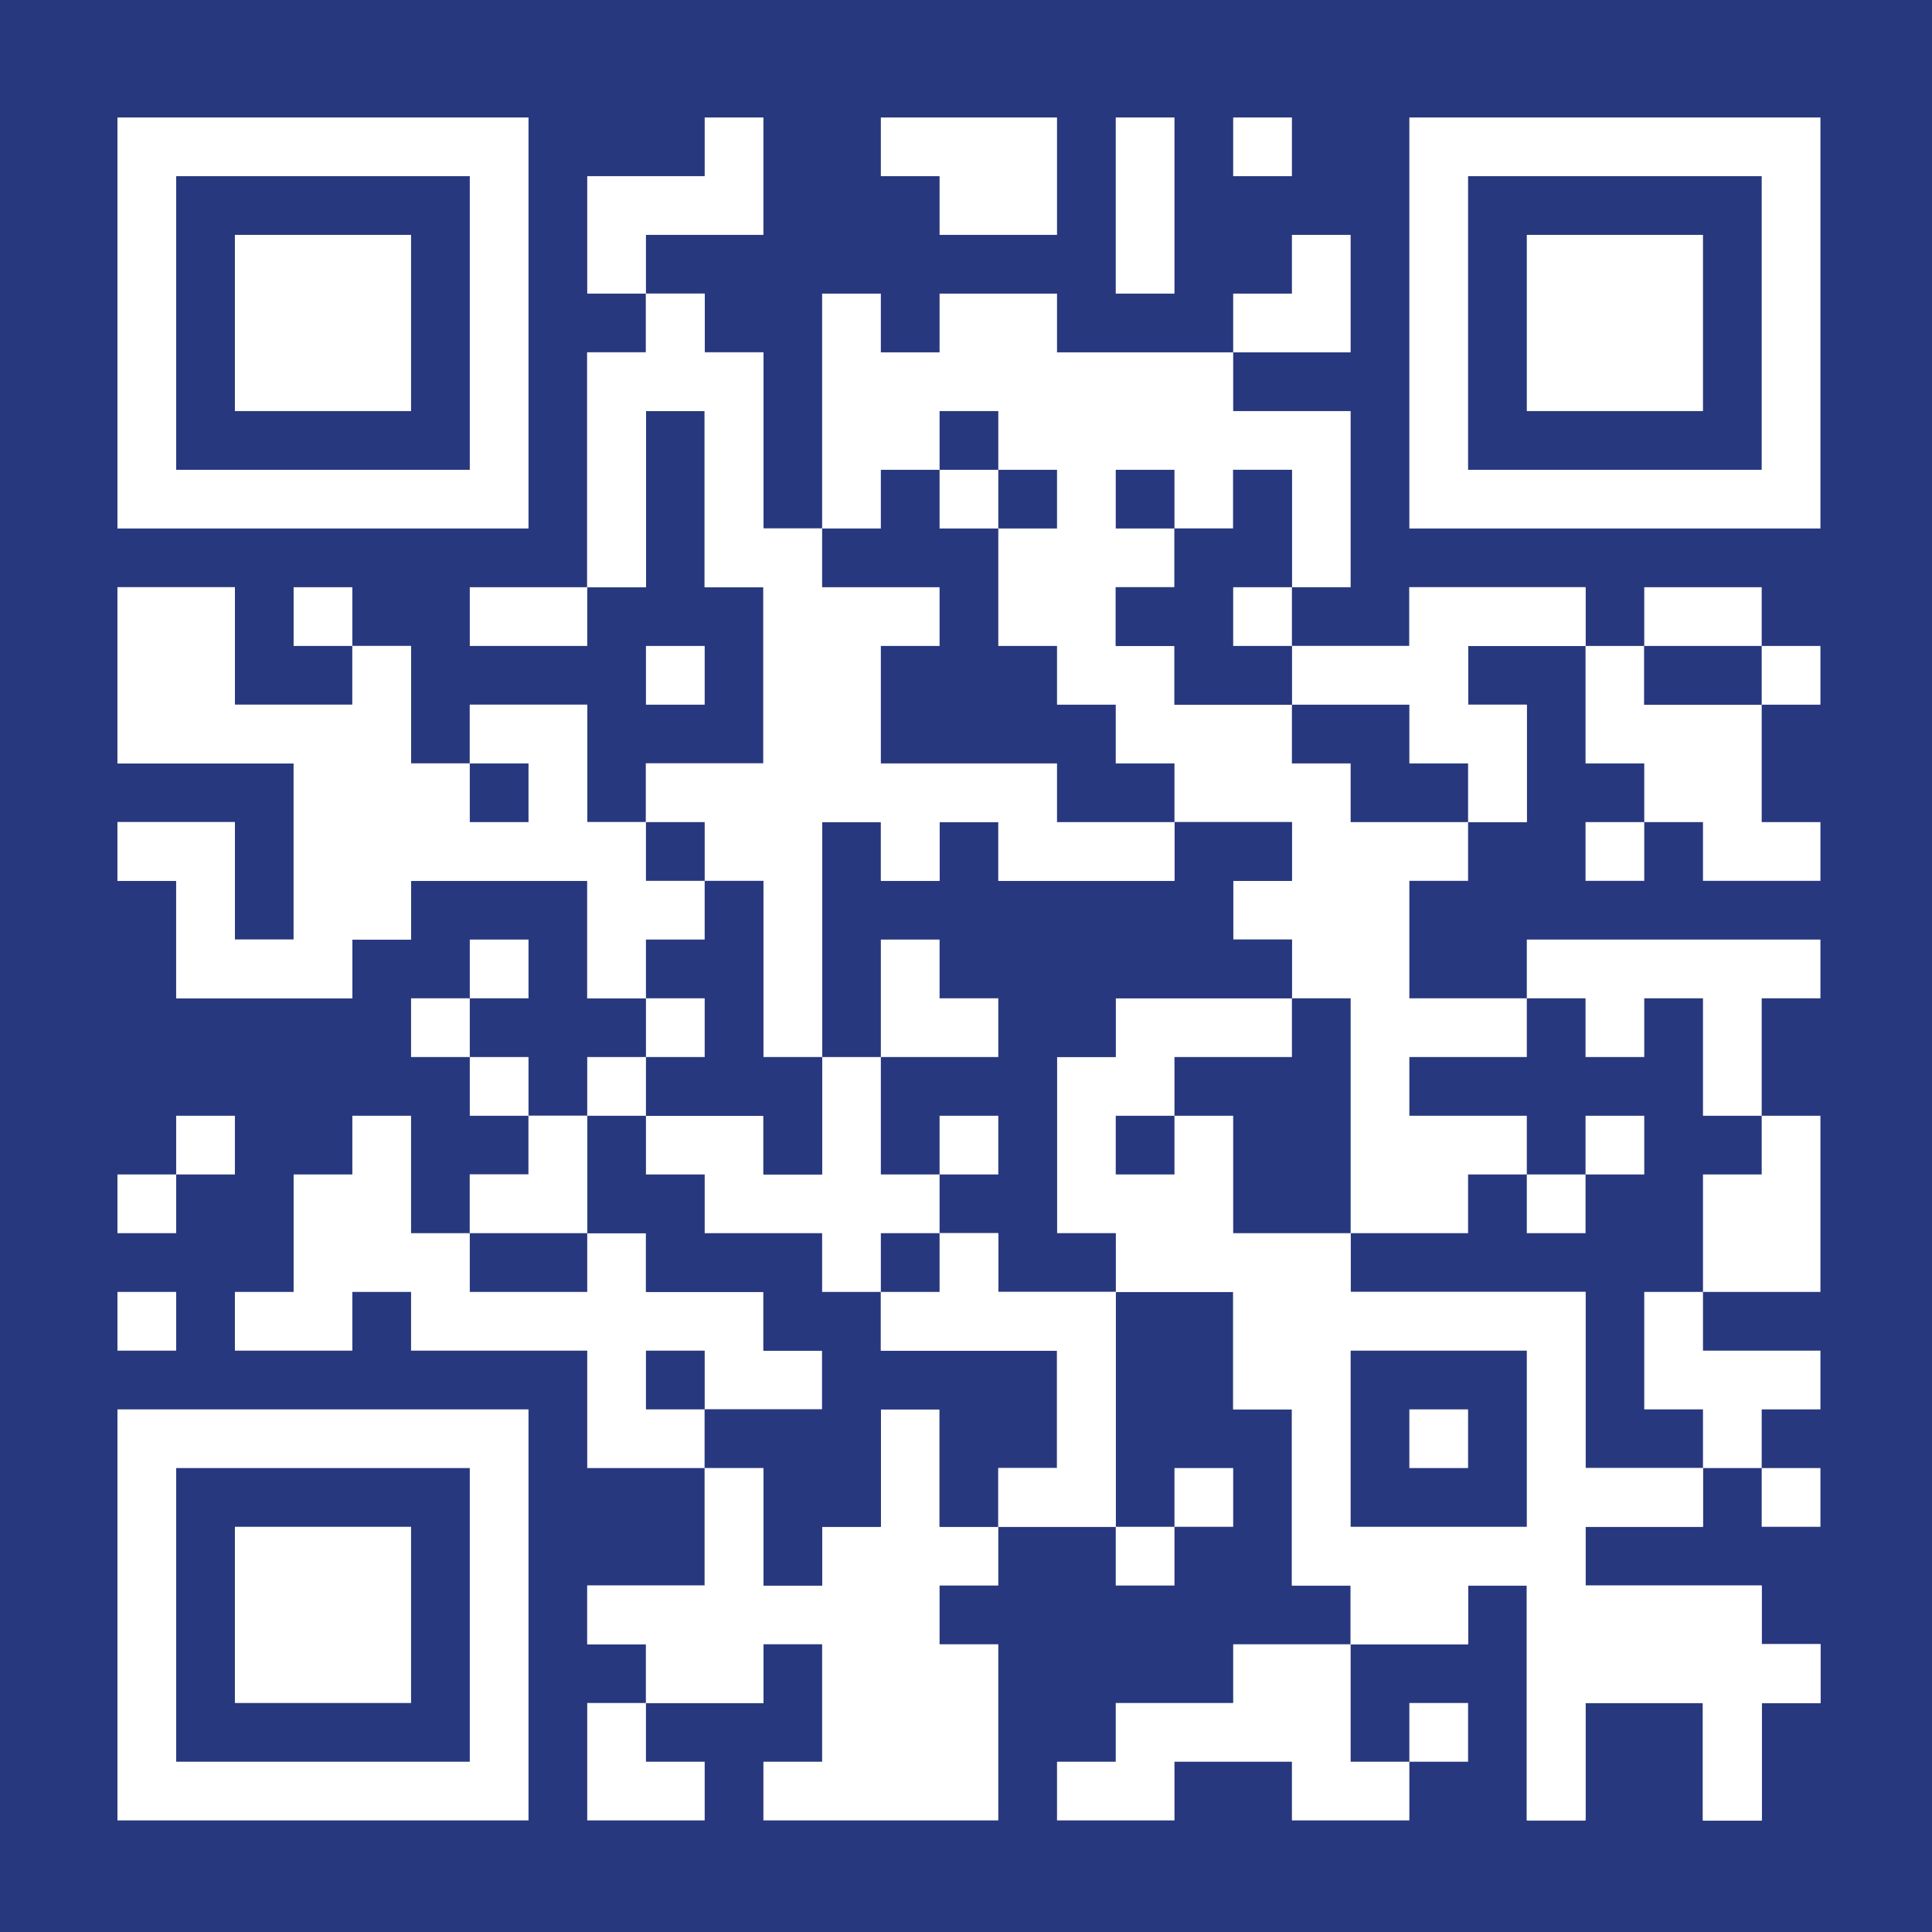 <svg width="329" height="329" viewBox="0 0 329 329" fill="none" xmlns="http://www.w3.org/2000/svg">
<rect width="329" height="329" fill="#28387E"/>
<path d="M110 50C113.3 50 116.6 50 120 50C120 53.3 120 56.6 120 60C123.3 60 126.6 60 130 60C130 69.9 130 79.8 130 90C133.3 90 136.6 90 140 90C140 76.8 140 63.6 140 50C143.3 50 146.6 50 150 50C150 53.3 150 56.6 150 60C153.3 60 156.6 60 160 60C160 56.7 160 53.4 160 50C166.6 50 173.2 50 180 50C180 53.3 180 56.6 180 60C189.9 60 199.8 60 210 60C210 63.3 210 66.6 210 70C216.6 70 223.2 70 230 70C230 79.9 230 89.8 230 100C226.7 100 223.4 100 220 100C220 93.4 220 86.8 220 80C216.7 80 213.4 80 210 80C210 83.3 210 86.6 210 90C206.7 90 203.4 90 200 90C200 93.3 200 96.6 200 100C196.7 100 193.4 100 190 100C190 103.3 190 106.6 190 110C193.3 110 196.6 110 200 110C200 113.3 200 116.6 200 120C206.6 120 213.2 120 220 120C220 116.7 220 113.4 220 110C226.6 110 233.2 110 240 110C240 106.7 240 103.4 240 100C249.9 100 259.8 100 270 100C270 103.3 270 106.6 270 110C263.4 110 256.8 110 250 110C250 113.3 250 116.6 250 120C253.3 120 256.6 120 260 120C260 126.6 260 133.2 260 140C256.7 140 253.4 140 250 140C250 143.3 250 146.6 250 150C246.7 150 243.4 150 240 150C240 156.6 240 163.2 240 170C246.6 170 253.2 170 260 170C260 173.3 260 176.6 260 180C253.4 180 246.8 180 240 180C240 183.3 240 186.6 240 190C246.6 190 253.2 190 260 190C260 193.3 260 196.6 260 200C256.7 200 253.4 200 250 200C250 203.3 250 206.6 250 210C243.4 210 236.8 210 230 210C230 213.3 230 216.6 230 220C243.2 220 256.4 220 270 220C270 229.9 270 239.8 270 250C276.6 250 283.2 250 290 250C290 253.3 290 256.6 290 260C283.4 260 276.8 260 270 260C270 263.3 270 266.6 270 270C279.9 270 289.8 270 300 270C300 273.3 300 276.6 300 280C303.3 280 306.6 280 310 280C310 283.3 310 286.6 310 290C306.7 290 303.4 290 300 290C300 296.6 300 303.2 300 310C296.7 310 293.4 310 290 310C290 303.4 290 296.8 290 290C283.4 290 276.8 290 270 290C270 296.6 270 303.2 270 310C266.7 310 263.4 310 260 310C260 296.8 260 283.6 260 270C256.7 270 253.4 270 250 270C250 273.3 250 276.6 250 280C243.4 280 236.8 280 230 280C230 276.7 230 273.4 230 270C226.7 270 223.4 270 220 270C220 260.1 220 250.2 220 240C216.7 240 213.4 240 210 240C210 233.4 210 226.8 210 220C203.4 220 196.8 220 190 220C190 216.7 190 213.4 190 210C186.7 210 183.4 210 180 210C180 200.1 180 190.2 180 180C183.3 180 186.6 180 190 180C190 176.7 190 173.4 190 170C199.9 170 209.8 170 220 170C220 166.7 220 163.4 220 160C216.7 160 213.4 160 210 160C210 156.7 210 153.4 210 150C213.3 150 216.6 150 220 150C220 146.7 220 143.4 220 140C213.4 140 206.8 140 200 140C200 143.3 200 146.6 200 150C190.1 150 180.2 150 170 150C170 146.7 170 143.4 170 140C166.7 140 163.4 140 160 140C160 143.3 160 146.6 160 150C156.7 150 153.4 150 150 150C150 146.7 150 143.4 150 140C146.7 140 143.4 140 140 140C140 153.2 140 166.4 140 180C136.7 180 133.4 180 130 180C130 170.1 130 160.2 130 150C126.7 150 123.4 150 120 150C120 153.3 120 156.6 120 160C116.7 160 113.4 160 110 160C110 163.3 110 166.6 110 170C106.7 170 103.4 170 100 170C100 163.4 100 156.8 100 150C90.1 150 80.2 150 70 150C70 153.3 70 156.6 70 160C66.7 160 63.4 160 60 160C60 163.3 60 166.6 60 170C50.1 170 40.2 170 30 170C30 163.4 30 156.8 30 150C26.7 150 23.4 150 20 150C20 146.7 20 143.4 20 140C26.6 140 33.2 140 40 140C40 146.6 40 153.2 40 160C43.3 160 46.6 160 50 160C50 150.1 50 140.2 50 130C40.1 130 30.2 130 20 130C20 120.1 20 110.2 20 100C26.6 100 33.2 100 40 100C40 106.6 40 113.2 40 120C46.6 120 53.2 120 60 120C60 116.7 60 113.4 60 110C63.3 110 66.6 110 70 110C70 116.6 70 123.2 70 130C73.3 130 76.6 130 80 130C80 126.7 80 123.4 80 120C86.6 120 93.2 120 100 120C100 126.6 100 133.2 100 140C103.3 140 106.6 140 110 140C110 136.7 110 133.4 110 130C116.6 130 123.2 130 130 130C130 120.1 130 110.2 130 100C126.7 100 123.4 100 120 100C120 90.1 120 80.2 120 70C116.7 70 113.4 70 110 70C110 79.9 110 89.8 110 100C106.7 100 103.4 100 100 100C100 86.8 100 73.6 100 60C103.3 60 106.6 60 110 60C110 56.7 110 53.4 110 50Z" fill="white"/>
<path d="M110 50C113.3 50 116.6 50 120 50C120 53.3 120 56.6 120 60C123.3 60 126.6 60 130 60C130 69.9 130 79.8 130 90C133.3 90 136.6 90 140 90C140 93.3 140 96.6 140 100C146.6 100 153.2 100 160 100C160 103.3 160 106.6 160 110C156.7 110 153.4 110 150 110C150 116.6 150 123.2 150 130C159.9 130 169.8 130 180 130C180 133.3 180 136.6 180 140C186.6 140 193.2 140 200 140C200 143.3 200 146.6 200 150C190.1 150 180.2 150 170 150C170 146.7 170 143.4 170 140C166.7 140 163.4 140 160 140C160 143.3 160 146.6 160 150C156.7 150 153.4 150 150 150C150 146.7 150 143.4 150 140C146.7 140 143.4 140 140 140C140 153.2 140 166.4 140 180C136.7 180 133.4 180 130 180C130 170.1 130 160.2 130 150C126.7 150 123.4 150 120 150C120 153.3 120 156.6 120 160C116.7 160 113.4 160 110 160C110 163.3 110 166.6 110 170C106.7 170 103.4 170 100 170C100 163.4 100 156.8 100 150C90.1 150 80.2 150 70 150C70 153.3 70 156.6 70 160C66.7 160 63.4 160 60 160C60 163.3 60 166.6 60 170C50.1 170 40.2 170 30 170C30 163.4 30 156.8 30 150C26.7 150 23.4 150 20 150C20 146.7 20 143.4 20 140C26.6 140 33.2 140 40 140C40 146.6 40 153.2 40 160C43.3 160 46.6 160 50 160C50 150.1 50 140.2 50 130C40.1 130 30.2 130 20 130C20 120.1 20 110.2 20 100C26.6 100 33.2 100 40 100C40 106.6 40 113.2 40 120C46.6 120 53.2 120 60 120C60 116.7 60 113.4 60 110C63.3 110 66.6 110 70 110C70 116.6 70 123.2 70 130C73.3 130 76.6 130 80 130C80 126.7 80 123.4 80 120C86.6 120 93.2 120 100 120C100 126.6 100 133.2 100 140C103.3 140 106.6 140 110 140C110 136.7 110 133.4 110 130C116.6 130 123.2 130 130 130C130 120.1 130 110.2 130 100C126.7 100 123.4 100 120 100C120 90.1 120 80.2 120 70C116.7 70 113.4 70 110 70C110 79.9 110 89.8 110 100C106.7 100 103.4 100 100 100C100 86.8 100 73.6 100 60C103.3 60 106.6 60 110 60C110 56.7 110 53.4 110 50Z" fill="white"/>
<path d="M190 170C199.9 170 209.8 170 220 170C220 173.3 220 176.6 220 180C213.4 180 206.8 180 200 180C200 183.3 200 186.6 200 190C203.3 190 206.6 190 210 190C210 196.6 210 203.2 210 210C216.6 210 223.2 210 230 210C230 213.3 230 216.6 230 220C243.2 220 256.4 220 270 220C270 229.9 270 239.8 270 250C276.6 250 283.2 250 290 250C290 253.3 290 256.6 290 260C283.4 260 276.8 260 270 260C270 263.3 270 266.6 270 270C279.9 270 289.8 270 300 270C300 273.3 300 276.6 300 280C303.3 280 306.6 280 310 280C310 283.3 310 286.6 310 290C306.7 290 303.4 290 300 290C300 296.6 300 303.2 300 310C296.7 310 293.4 310 290 310C290 303.4 290 296.8 290 290C283.4 290 276.8 290 270 290C270 296.6 270 303.2 270 310C266.7 310 263.4 310 260 310C260 296.8 260 283.6 260 270C256.7 270 253.4 270 250 270C250 273.3 250 276.6 250 280C243.4 280 236.8 280 230 280C230 276.7 230 273.4 230 270C226.7 270 223.4 270 220 270C220 260.1 220 250.2 220 240C216.7 240 213.4 240 210 240C210 233.4 210 226.8 210 220C203.4 220 196.8 220 190 220C190 216.7 190 213.4 190 210C186.7 210 183.4 210 180 210C180 200.1 180 190.2 180 180C183.3 180 186.6 180 190 180C190 176.7 190 173.4 190 170Z" fill="white"/>
<path d="M140 140C143.3 140 146.6 140 150 140C150 143.3 150 146.6 150 150C153.3 150 156.6 150 160 150C160 146.7 160 143.4 160 140C163.3 140 166.6 140 170 140C170 143.3 170 146.6 170 150C179.9 150 189.8 150 200 150C200 146.7 200 143.4 200 140C206.6 140 213.2 140 220 140C220 143.3 220 146.6 220 150C216.7 150 213.4 150 210 150C210 153.3 210 156.6 210 160C213.3 160 216.6 160 220 160C220 163.3 220 166.6 220 170C210.1 170 200.2 170 190 170C190 173.3 190 176.6 190 180C186.7 180 183.4 180 180 180C180 189.9 180 199.8 180 210C183.3 210 186.6 210 190 210C190 213.3 190 216.6 190 220C183.4 220 176.8 220 170 220C170 216.7 170 213.4 170 210C166.7 210 163.4 210 160 210C160 206.7 160 203.4 160 200C156.7 200 153.4 200 150 200C150 193.4 150 186.8 150 180C146.7 180 143.4 180 140 180C140 166.8 140 153.6 140 140Z" fill="#28387E"/>
<path d="M110 50C113.3 50 116.6 50 120 50C120 53.3 120 56.6 120 60C123.3 60 126.6 60 130 60C130 69.9 130 79.8 130 90C133.3 90 136.6 90 140 90C140 93.3 140 96.6 140 100C146.6 100 153.2 100 160 100C160 103.3 160 106.6 160 110C156.7 110 153.4 110 150 110C150 116.6 150 123.2 150 130C159.9 130 169.8 130 180 130C180 133.3 180 136.6 180 140C186.6 140 193.2 140 200 140C200 143.3 200 146.6 200 150C190.1 150 180.2 150 170 150C170 146.7 170 143.4 170 140C166.7 140 163.4 140 160 140C160 143.3 160 146.6 160 150C156.7 150 153.4 150 150 150C150 146.7 150 143.4 150 140C146.7 140 143.4 140 140 140C140 153.2 140 166.4 140 180C136.7 180 133.4 180 130 180C130 170.1 130 160.2 130 150C126.7 150 123.4 150 120 150C120 146.7 120 143.4 120 140C116.7 140 113.4 140 110 140C110 136.7 110 133.4 110 130C116.6 130 123.2 130 130 130C130 120.1 130 110.2 130 100C126.7 100 123.4 100 120 100C120 90.1 120 80.2 120 70C116.7 70 113.4 70 110 70C110 79.9 110 89.8 110 100C106.7 100 103.4 100 100 100C100 86.8 100 73.6 100 60C103.3 60 106.6 60 110 60C110 56.7 110 53.4 110 50Z" fill="white"/>
<path d="M60 190C63.3 190 66.6 190 70 190C70 196.6 70 203.2 70 210C73.3 210 76.6 210 80 210C80 206.7 80 203.4 80 200C83.3 200 86.6 200 90 200C90 196.7 90 193.4 90 190C93.3 190 96.6 190 100 190C100 196.6 100 203.2 100 210C103.3 210 106.6 210 110 210C110 213.3 110 216.6 110 220C116.6 220 123.2 220 130 220C130 223.3 130 226.6 130 230C133.3 230 136.6 230 140 230C140 233.3 140 236.6 140 240C133.4 240 126.8 240 120 240C120 243.3 120 246.6 120 250C113.4 250 106.8 250 100 250C100 243.4 100 236.8 100 230C90.1 230 80.2 230 70 230C70 226.7 70 223.4 70 220C66.7 220 63.4 220 60 220C60 223.3 60 226.6 60 230C53.4 230 46.8 230 40 230C40 226.7 40 223.4 40 220C43.3 220 46.6 220 50 220C50 213.4 50 206.8 50 200C53.3 200 56.6 200 60 200C60 196.7 60 193.4 60 190Z" fill="white"/>
<path d="M150 240C153.3 240 156.6 240 160 240C160 246.6 160 253.2 160 260C163.3 260 166.6 260 170 260C170 263.3 170 266.6 170 270C166.7 270 163.4 270 160 270C160 273.3 160 276.6 160 280C163.3 280 166.6 280 170 280C170 289.9 170 299.8 170 310C156.8 310 143.6 310 130 310C130 306.7 130 303.4 130 300C133.3 300 136.6 300 140 300C140 293.4 140 286.8 140 280C136.7 280 133.4 280 130 280C130 283.3 130 286.6 130 290C123.4 290 116.8 290 110 290C110 286.7 110 283.4 110 280C106.7 280 103.4 280 100 280C100 276.7 100 273.4 100 270C106.6 270 113.2 270 120 270C120 263.4 120 256.8 120 250C123.3 250 126.6 250 130 250C130 256.6 130 263.2 130 270C133.3 270 136.6 270 140 270C140 266.7 140 263.4 140 260C143.3 260 146.6 260 150 260C150 253.4 150 246.8 150 240Z" fill="white"/>
<path d="M20 240C43.1 240 66.2 240 90 240C90 263.1 90 286.2 90 310C66.9 310 43.8 310 20 310C20 286.9 20 263.8 20 240ZM30 250C30 266.5 30 283 30 300C46.5 300 63 300 80 300C80 283.5 80 267 80 250C63.5 250 47 250 30 250Z" fill="white"/>
<path d="M240 20C263.1 20 286.2 20 310 20C310 43.1 310 66.2 310 90C286.9 90 263.8 90 240 90C240 66.9 240 43.8 240 20ZM250 30C250 46.5 250 63 250 80C266.5 80 283 80 300 80C300 63.5 300 47 300 30C283.5 30 267 30 250 30Z" fill="white"/>
<path d="M20 20C43.1 20 66.2 20 90 20C90 43.1 90 66.2 90 90C66.9 90 43.8 90 20 90C20 66.9 20 43.8 20 20ZM30 30C30 46.5 30 63 30 80C46.5 80 63 80 80 80C80 63.5 80 47 80 30C63.5 30 47 30 30 30Z" fill="white"/>
<path d="M100 190C103.3 190 106.6 190 110 190C110 193.3 110 196.6 110 200C113.3 200 116.6 200 120 200C120 203.3 120 206.6 120 210C126.6 210 133.2 210 140 210C140 213.3 140 216.6 140 220C143.3 220 146.6 220 150 220C150 223.3 150 226.6 150 230C159.9 230 169.8 230 180 230C180 236.6 180 243.2 180 250C176.7 250 173.4 250 170 250C170 253.3 170 256.6 170 260C166.7 260 163.4 260 160 260C160 253.4 160 246.8 160 240C156.7 240 153.4 240 150 240C150 246.6 150 253.2 150 260C146.7 260 143.4 260 140 260C140 263.3 140 266.6 140 270C136.7 270 133.4 270 130 270C130 263.4 130 256.8 130 250C126.7 250 123.4 250 120 250C120 246.7 120 243.4 120 240C126.6 240 133.2 240 140 240C140 236.7 140 233.4 140 230C136.7 230 133.4 230 130 230C130 226.7 130 223.4 130 220C123.4 220 116.8 220 110 220C110 216.7 110 213.4 110 210C106.7 210 103.4 210 100 210C100 203.4 100 196.8 100 190Z" fill="#28387E"/>
<path d="M140 180C143.3 180 146.6 180 150 180C150 186.6 150 193.2 150 200C153.3 200 156.6 200 160 200C160 203.3 160 206.6 160 210C163.3 210 166.6 210 170 210C170 213.3 170 216.6 170 220C176.6 220 183.2 220 190 220C190 233.2 190 246.4 190 260C183.4 260 176.8 260 170 260C170 256.7 170 253.4 170 250C173.3 250 176.6 250 180 250C180 243.4 180 236.8 180 230C170.1 230 160.2 230 150 230C150 226.7 150 223.4 150 220C146.7 220 143.4 220 140 220C140 216.7 140 213.4 140 210C133.4 210 126.8 210 120 210C120 206.7 120 203.4 120 200C116.7 200 113.4 200 110 200C110 196.7 110 193.4 110 190C116.6 190 123.2 190 130 190C130 193.3 130 196.6 130 200C133.3 200 136.6 200 140 200C140 193.4 140 186.8 140 180Z" fill="white"/>
<path d="M150 80C153.3 80 156.6 80 160 80C160 83.3 160 86.6 160 90C163.3 90 166.6 90 170 90C170 96.6 170 103.2 170 110C173.3 110 176.6 110 180 110C180 113.3 180 116.6 180 120C183.3 120 186.6 120 190 120C190 123.3 190 126.6 190 130C193.3 130 196.6 130 200 130C200 133.3 200 136.6 200 140C193.4 140 186.8 140 180 140C180 136.7 180 133.4 180 130C170.1 130 160.2 130 150 130C150 123.4 150 116.8 150 110C153.3 110 156.6 110 160 110C160 106.7 160 103.4 160 100C153.4 100 146.8 100 140 100C140 96.7 140 93.4 140 90C143.3 90 146.6 90 150 90C150 86.7 150 83.4 150 80Z" fill="#28387E"/>
<path d="M210 280C216.6 280 223.2 280 230 280C230 286.6 230 293.2 230 300C233.3 300 236.6 300 240 300C240 303.3 240 306.6 240 310C233.4 310 226.8 310 220 310C220 306.7 220 303.4 220 300C213.4 300 206.8 300 200 300C200 303.3 200 306.6 200 310C193.4 310 186.8 310 180 310C180 306.7 180 303.4 180 300C183.3 300 186.6 300 190 300C190 296.7 190 293.4 190 290C196.6 290 203.2 290 210 290C210 286.7 210 283.4 210 280Z" fill="white"/>
<path d="M40 260C49.9 260 59.8 260 70 260C70 269.9 70 279.8 70 290C60.1 290 50.2 290 40 290C40 280.1 40 270.2 40 260Z" fill="white"/>
<path d="M230 230C239.9 230 249.8 230 260 230C260 239.9 260 249.8 260 260C250.1 260 240.2 260 230 260C230 250.1 230 240.2 230 230Z" fill="#28387E"/>
<path d="M160 210C163.3 210 166.6 210 170 210C170 213.3 170 216.6 170 220C176.6 220 183.2 220 190 220C190 233.2 190 246.4 190 260C183.4 260 176.8 260 170 260C170 256.7 170 253.4 170 250C173.3 250 176.6 250 180 250C180 243.4 180 236.8 180 230C170.1 230 160.2 230 150 230C150 226.7 150 223.4 150 220C153.3 220 156.6 220 160 220C160 216.7 160 213.4 160 210Z" fill="white"/>
<path d="M240 100C249.9 100 259.8 100 270 100C270 103.3 270 106.6 270 110C263.4 110 256.8 110 250 110C250 113.3 250 116.6 250 120C253.3 120 256.6 120 260 120C260 126.6 260 133.2 260 140C256.7 140 253.4 140 250 140C250 136.7 250 133.4 250 130C246.7 130 243.4 130 240 130C240 126.7 240 123.4 240 120C233.4 120 226.8 120 220 120C220 116.7 220 113.4 220 110C226.6 110 233.2 110 240 110C240 106.7 240 103.4 240 100Z" fill="white"/>
<path d="M260 40C269.9 40 279.8 40 290 40C290 49.9 290 59.8 290 70C280.1 70 270.2 70 260 70C260 60.1 260 50.2 260 40Z" fill="white"/>
<path d="M40 40C49.9 40 59.8 40 70 40C70 49.9 70 59.8 70 70C60.1 70 50.2 70 40 70C40 60.1 40 50.2 40 40Z" fill="white"/>
<path d="M220 170C223.3 170 226.6 170 230 170C230 183.2 230 196.4 230 210C223.4 210 216.8 210 210 210C210 203.4 210 196.8 210 190C206.7 190 203.4 190 200 190C200 186.7 200 183.4 200 180C206.6 180 213.2 180 220 180C220 176.7 220 173.4 220 170Z" fill="#28387E"/>
<path d="M260 160C276.5 160 293 160 310 160C310 163.3 310 166.6 310 170C306.7 170 303.4 170 300 170C300 176.6 300 183.2 300 190C296.7 190 293.4 190 290 190C290 183.4 290 176.8 290 170C286.7 170 283.4 170 280 170C280 173.3 280 176.6 280 180C276.7 180 273.4 180 270 180C270 176.7 270 173.4 270 170C266.7 170 263.4 170 260 170C260 166.7 260 163.4 260 160Z" fill="white"/>
<path d="M120 150C123.3 150 126.6 150 130 150C130 159.9 130 169.8 130 180C133.3 180 136.6 180 140 180C140 186.6 140 193.2 140 200C136.7 200 133.4 200 130 200C130 196.7 130 193.4 130 190C123.4 190 116.8 190 110 190C110 186.7 110 183.4 110 180C113.3 180 116.6 180 120 180C120 176.7 120 173.4 120 170C116.7 170 113.4 170 110 170C110 166.7 110 163.4 110 160C113.3 160 116.6 160 120 160C120 156.7 120 153.4 120 150Z" fill="#28387E"/>
<path d="M270 110C273.3 110 276.6 110 280 110C280 113.3 280 116.6 280 120C286.6 120 293.2 120 300 120C300 126.6 300 133.2 300 140C303.3 140 306.6 140 310 140C310 143.3 310 146.6 310 150C303.4 150 296.8 150 290 150C290 146.7 290 143.4 290 140C286.7 140 283.4 140 280 140C280 136.7 280 133.4 280 130C276.7 130 273.4 130 270 130C270 123.4 270 116.8 270 110Z" fill="white"/>
<path d="M210 80C213.3 80 216.6 80 220 80C220 86.6 220 93.2 220 100C216.7 100 213.4 100 210 100C210 103.3 210 106.6 210 110C213.3 110 216.6 110 220 110C220 113.3 220 116.6 220 120C213.4 120 206.8 120 200 120C200 116.7 200 113.4 200 110C196.7 110 193.4 110 190 110C190 106.7 190 103.4 190 100C193.3 100 196.6 100 200 100C200 96.7 200 93.4 200 90C203.3 90 206.6 90 210 90C210 86.7 210 83.4 210 80Z" fill="#28387E"/>
<path d="M280 220C283.3 220 286.6 220 290 220C290 223.3 290 226.6 290 230C296.6 230 303.2 230 310 230C310 233.3 310 236.6 310 240C306.7 240 303.4 240 300 240C300 243.3 300 246.6 300 250C296.7 250 293.4 250 290 250C290 246.7 290 243.4 290 240C286.7 240 283.4 240 280 240C280 233.4 280 226.8 280 220Z" fill="white"/>
<path d="M300 190C303.3 190 306.6 190 310 190C310 199.9 310 209.8 310 220C303.4 220 296.8 220 290 220C290 213.4 290 206.8 290 200C293.3 200 296.6 200 300 200C300 196.7 300 193.4 300 190Z" fill="white"/>
<path d="M150 20C159.9 20 169.8 20 180 20C180 26.6 180 33.2 180 40C173.4 40 166.8 40 160 40C160 36.7 160 33.4 160 30C156.7 30 153.4 30 150 30C150 26.7 150 23.4 150 20Z" fill="white"/>
<path d="M120 20C123.3 20 126.6 20 130 20C130 26.6 130 33.2 130 40C123.4 40 116.8 40 110 40C110 43.3 110 46.6 110 50C106.7 50 103.4 50 100 50C100 43.4 100 36.8 100 30C106.6 30 113.2 30 120 30C120 26.7 120 23.4 120 20Z" fill="white"/>
<path d="M100 270C106.6 270 113.2 270 120 270C120 273.3 120 276.6 120 280C123.3 280 126.6 280 130 280C130 283.3 130 286.6 130 290C123.4 290 116.8 290 110 290C110 286.7 110 283.4 110 280C106.7 280 103.4 280 100 280C100 276.7 100 273.4 100 270Z" fill="white"/>
<path d="M220 120C226.6 120 233.2 120 240 120C240 123.3 240 126.6 240 130C243.3 130 246.6 130 250 130C250 133.3 250 136.6 250 140C243.4 140 236.8 140 230 140C230 136.7 230 133.4 230 130C226.7 130 223.4 130 220 130C220 126.7 220 123.4 220 120Z" fill="#28387E"/>
<path d="M100 290C103.3 290 106.6 290 110 290C110 293.3 110 296.6 110 300C113.3 300 116.6 300 120 300C120 303.3 120 306.6 120 310C113.4 310 106.8 310 100 310C100 303.4 100 296.8 100 290Z" fill="white"/>
<path d="M90 190C93.3 190 96.6 190 100 190C100 196.6 100 203.2 100 210C93.4 210 86.8 210 80 210C80 206.7 80 203.4 80 200C83.3 200 86.6 200 90 200C90 196.7 90 193.4 90 190Z" fill="white"/>
<path d="M150 160C153.3 160 156.6 160 160 160C160 163.3 160 166.6 160 170C163.3 170 166.6 170 170 170C170 173.3 170 176.6 170 180C163.4 180 156.8 180 150 180C150 173.4 150 166.8 150 160Z" fill="white"/>
<path d="M220 40C223.3 40 226.6 40 230 40C230 46.6 230 53.2 230 60C223.4 60 216.8 60 210 60C210 56.7 210 53.4 210 50C213.3 50 216.6 50 220 50C220 46.7 220 43.4 220 40Z" fill="white"/>
<path d="M190 20C193.3 20 196.6 20 200 20C200 29.9 200 39.8 200 50C196.7 50 193.4 50 190 50C190 40.1 190 30.2 190 20Z" fill="white"/>
<path d="M290 290C293.3 290 296.6 290 300 290C300 296.6 300 303.2 300 310C296.7 310 293.4 310 290 310C290 303.4 290 296.8 290 290Z" fill="white"/>
<path d="M120 250C123.3 250 126.6 250 130 250C130 256.6 130 263.2 130 270C126.7 270 123.4 270 120 270C120 263.4 120 256.8 120 250Z" fill="white"/>
<path d="M80 210C86.6 210 93.2 210 100 210C100 213.3 100 216.6 100 220C93.4 220 86.8 220 80 220C80 216.7 80 213.4 80 210Z" fill="#28387E"/>
<path d="M280 110C286.6 110 293.2 110 300 110C300 113.3 300 116.6 300 120C293.4 120 286.8 120 280 120C280 116.7 280 113.4 280 110Z" fill="#28387E"/>
<path d="M280 100C286.6 100 293.2 100 300 100C300 103.3 300 106.6 300 110C293.4 110 286.8 110 280 110C280 106.7 280 103.4 280 100Z" fill="white"/>
<path d="M80 100C86.6 100 93.2 100 100 100C100 103.3 100 106.6 100 110C93.4 110 86.8 110 80 110C80 106.7 80 103.4 80 100Z" fill="white"/>
<path d="M240 290C243.3 290 246.6 290 250 290C250 293.3 250 296.6 250 300C246.7 300 243.4 300 240 300C240 296.7 240 293.4 240 290Z" fill="white"/>
<path d="M300 280C303.3 280 306.6 280 310 280C310 283.3 310 286.6 310 290C306.7 290 303.4 290 300 290C300 286.7 300 283.4 300 280Z" fill="white"/>
<path d="M190 260C193.3 260 196.6 260 200 260C200 263.3 200 266.6 200 270C196.7 270 193.4 270 190 270C190 266.7 190 263.4 190 260Z" fill="white"/>
<path d="M300 250C303.3 250 306.6 250 310 250C310 253.3 310 256.6 310 260C306.7 260 303.4 260 300 260C300 256.7 300 253.4 300 250Z" fill="white"/>
<path d="M200 250C203.3 250 206.6 250 210 250C210 253.3 210 256.6 210 260C206.7 260 203.4 260 200 260C200 256.7 200 253.4 200 250Z" fill="white"/>
<path d="M240 240C243.3 240 246.6 240 250 240C250 243.3 250 246.6 250 250C246.7 250 243.4 250 240 250C240 246.7 240 243.4 240 240Z" fill="white"/>
<path d="M110 230C113.3 230 116.6 230 120 230C120 233.3 120 236.6 120 240C116.7 240 113.4 240 110 240C110 236.7 110 233.4 110 230Z" fill="#28387E"/>
<path d="M20 220C23.3 220 26.6 220 30 220C30 223.3 30 226.6 30 230C26.7 230 23.4 230 20 230C20 226.7 20 223.4 20 220Z" fill="white"/>
<path d="M150 210C153.3 210 156.6 210 160 210C160 213.3 160 216.6 160 220C156.7 220 153.4 220 150 220C150 216.7 150 213.4 150 210Z" fill="#28387E"/>
<path d="M260 200C263.3 200 266.6 200 270 200C270 203.3 270 206.6 270 210C266.7 210 263.4 210 260 210C260 206.7 260 203.4 260 200Z" fill="white"/>
<path d="M20 200C23.3 200 26.6 200 30 200C30 203.3 30 206.6 30 210C26.7 210 23.4 210 20 210C20 206.7 20 203.4 20 200Z" fill="white"/>
<path d="M270 190C273.3 190 276.6 190 280 190C280 193.3 280 196.6 280 200C276.7 200 273.4 200 270 200C270 196.7 270 193.4 270 190Z" fill="white"/>
<path d="M190 190C193.3 190 196.6 190 200 190C200 193.3 200 196.6 200 200C196.7 200 193.4 200 190 200C190 196.7 190 193.4 190 190Z" fill="#28387E"/>
<path d="M160 190C163.3 190 166.6 190 170 190C170 193.3 170 196.6 170 200C166.7 200 163.4 200 160 200C160 196.7 160 193.4 160 190Z" fill="white"/>
<path d="M30 190C33.3 190 36.6 190 40 190C40 193.3 40 196.6 40 200C36.7 200 33.4 200 30 200C30 196.7 30 193.4 30 190Z" fill="white"/>
<path d="M100 180C103.3 180 106.6 180 110 180C110 183.3 110 186.6 110 190C106.7 190 103.4 190 100 190C100 186.7 100 183.4 100 180Z" fill="white"/>
<path d="M80 180C83.3 180 86.6 180 90 180C90 183.3 90 186.6 90 190C86.7 190 83.4 190 80 190C80 186.7 80 183.4 80 180Z" fill="white"/>
<path d="M110 170C113.3 170 116.6 170 120 170C120 173.3 120 176.6 120 180C116.7 180 113.4 180 110 180C110 176.7 110 173.4 110 170Z" fill="white"/>
<path d="M70 170C73.3 170 76.6 170 80 170C80 173.3 80 176.6 80 180C76.7 180 73.4 180 70 180C70 176.7 70 173.4 70 170Z" fill="white"/>
<path d="M80 160C83.3 160 86.6 160 90 160C90 163.3 90 166.6 90 170C86.7 170 83.4 170 80 170C80 166.7 80 163.4 80 160Z" fill="white"/>
<path d="M270 140C273.3 140 276.6 140 280 140C280 143.3 280 146.6 280 150C276.7 150 273.4 150 270 150C270 146.7 270 143.4 270 140Z" fill="white"/>
<path d="M110 140C113.3 140 116.6 140 120 140C120 143.3 120 146.6 120 150C116.7 150 113.4 150 110 150C110 146.7 110 143.4 110 140Z" fill="#28387E"/>
<path d="M80 130C83.3 130 86.6 130 90 130C90 133.3 90 136.6 90 140C86.7 140 83.4 140 80 140C80 136.7 80 133.4 80 130Z" fill="#28387E"/>
<path d="M300 110C303.3 110 306.6 110 310 110C310 113.3 310 116.6 310 120C306.7 120 303.4 120 300 120C300 116.7 300 113.4 300 110Z" fill="white"/>
<path d="M110 110C113.3 110 116.6 110 120 110C120 113.3 120 116.6 120 120C116.7 120 113.4 120 110 120C110 116.7 110 113.4 110 110Z" fill="white"/>
<path d="M210 100C213.3 100 216.6 100 220 100C220 103.3 220 106.6 220 110C216.7 110 213.4 110 210 110C210 106.7 210 103.4 210 100Z" fill="white"/>
<path d="M50 100C53.3 100 56.6 100 60 100C60 103.3 60 106.6 60 110C56.7 110 53.4 110 50 110C50 106.7 50 103.4 50 100Z" fill="white"/>
<path d="M190 80C193.3 80 196.6 80 200 80C200 83.3 200 86.6 200 90C196.7 90 193.4 90 190 90C190 86.7 190 83.4 190 80Z" fill="#28387E"/>
<path d="M170 80C173.3 80 176.6 80 180 80C180 83.3 180 86.6 180 90C176.7 90 173.4 90 170 90C170 86.7 170 83.4 170 80Z" fill="#28387E"/>
<path d="M160 70C163.3 70 166.6 70 170 70C170 73.3 170 76.6 170 80C166.7 80 163.4 80 160 80C160 76.7 160 73.4 160 70Z" fill="#28387E"/>
<path d="M210 20C213.3 20 216.6 20 220 20C220 23.3 220 26.6 220 30C216.7 30 213.4 30 210 30C210 26.7 210 23.4 210 20Z" fill="white"/>
</svg>
